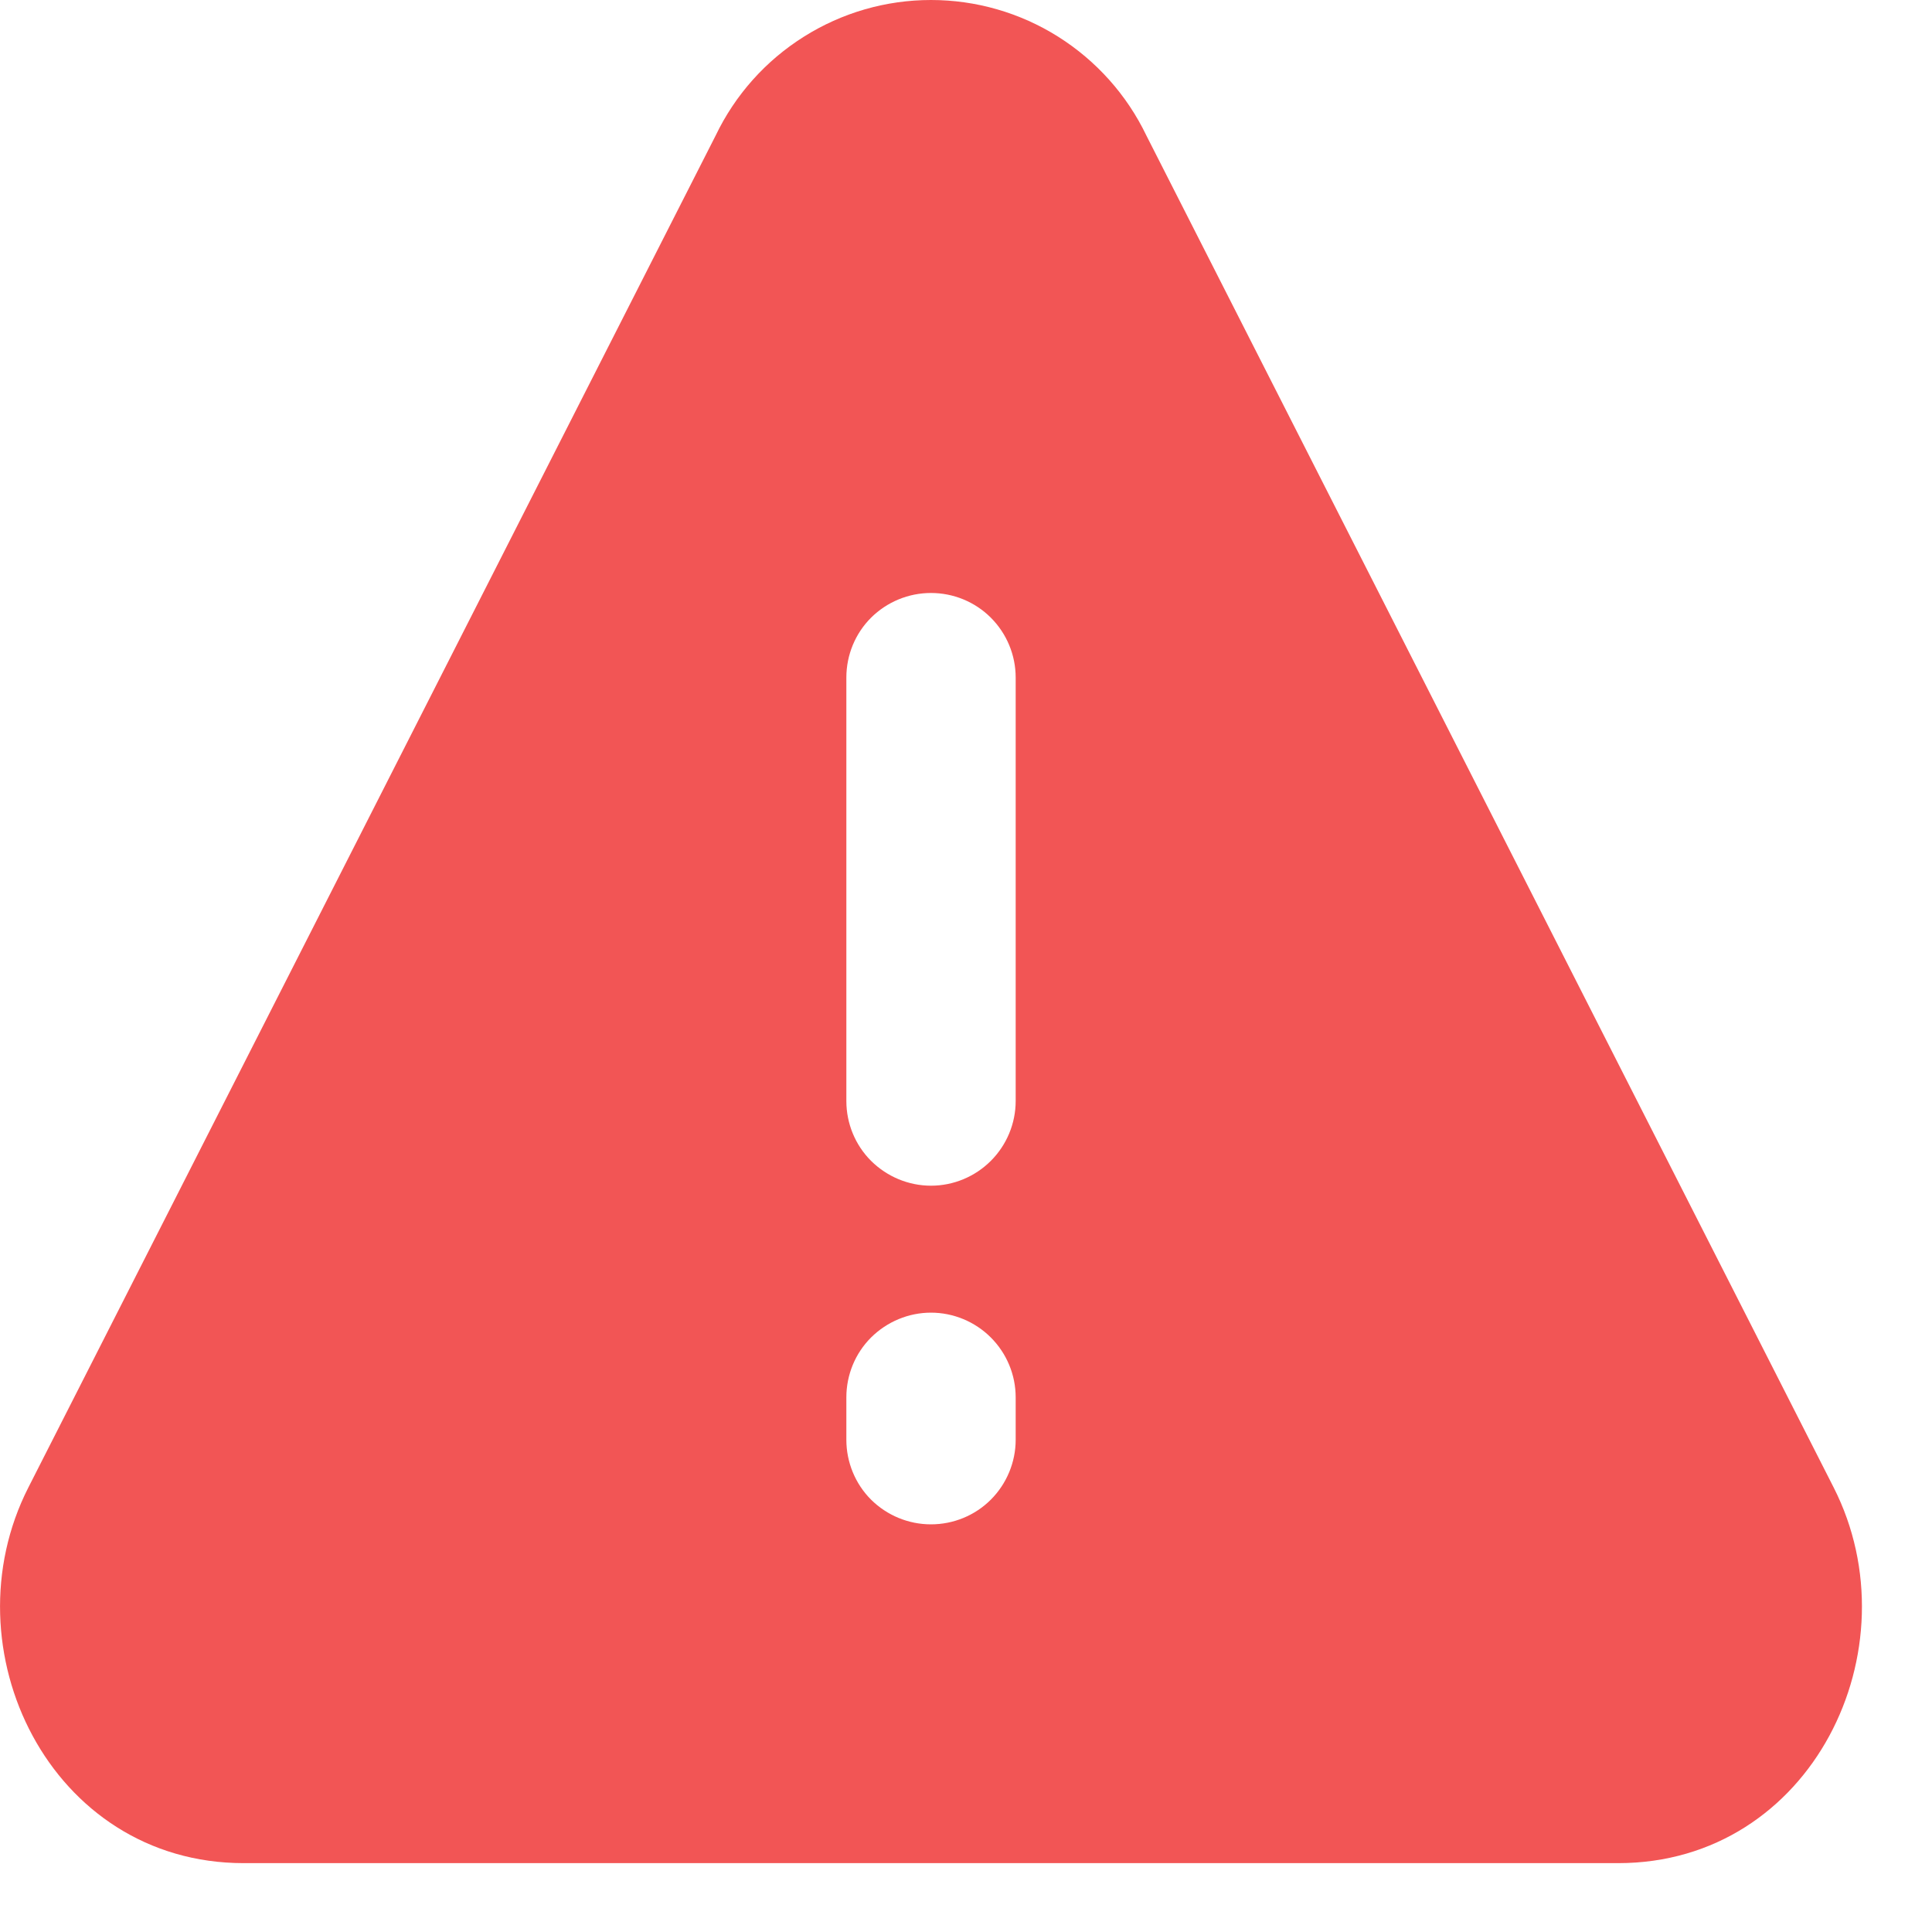 <svg width="14" height="14" viewBox="0 0 14 14" fill="none" xmlns="http://www.w3.org/2000/svg">
<path fill-rule="evenodd" clip-rule="evenodd" d="M8.307 0.982C8.166 0.688 7.944 0.44 7.668 0.266C7.392 0.092 7.072 0 6.746 0C6.42 0 6.101 0.092 5.825 0.266C5.548 0.44 5.327 0.688 5.186 0.982L0.206 10.778C-0.39 11.948 0.363 13.501 1.766 13.501H11.726C13.13 13.501 13.882 11.948 13.287 10.778L8.307 0.982ZM6.746 4.297C6.909 4.297 7.065 4.361 7.18 4.476C7.295 4.591 7.36 4.747 7.36 4.91V7.978C7.36 8.141 7.295 8.297 7.18 8.412C7.065 8.527 6.909 8.592 6.746 8.592C6.584 8.592 6.428 8.527 6.312 8.412C6.197 8.297 6.133 8.141 6.133 7.978V4.91C6.133 4.747 6.197 4.591 6.312 4.476C6.428 4.361 6.584 4.297 6.746 4.297ZM6.746 9.512C6.909 9.512 7.065 9.577 7.18 9.692C7.295 9.807 7.36 9.963 7.36 10.126V10.433C7.36 10.595 7.295 10.752 7.18 10.867C7.065 10.982 6.909 11.046 6.746 11.046C6.584 11.046 6.428 10.982 6.312 10.867C6.197 10.752 6.133 10.595 6.133 10.433V10.126C6.133 9.963 6.197 9.807 6.312 9.692C6.428 9.577 6.584 9.512 6.746 9.512Z" fill="#F25555"/>
</svg>
